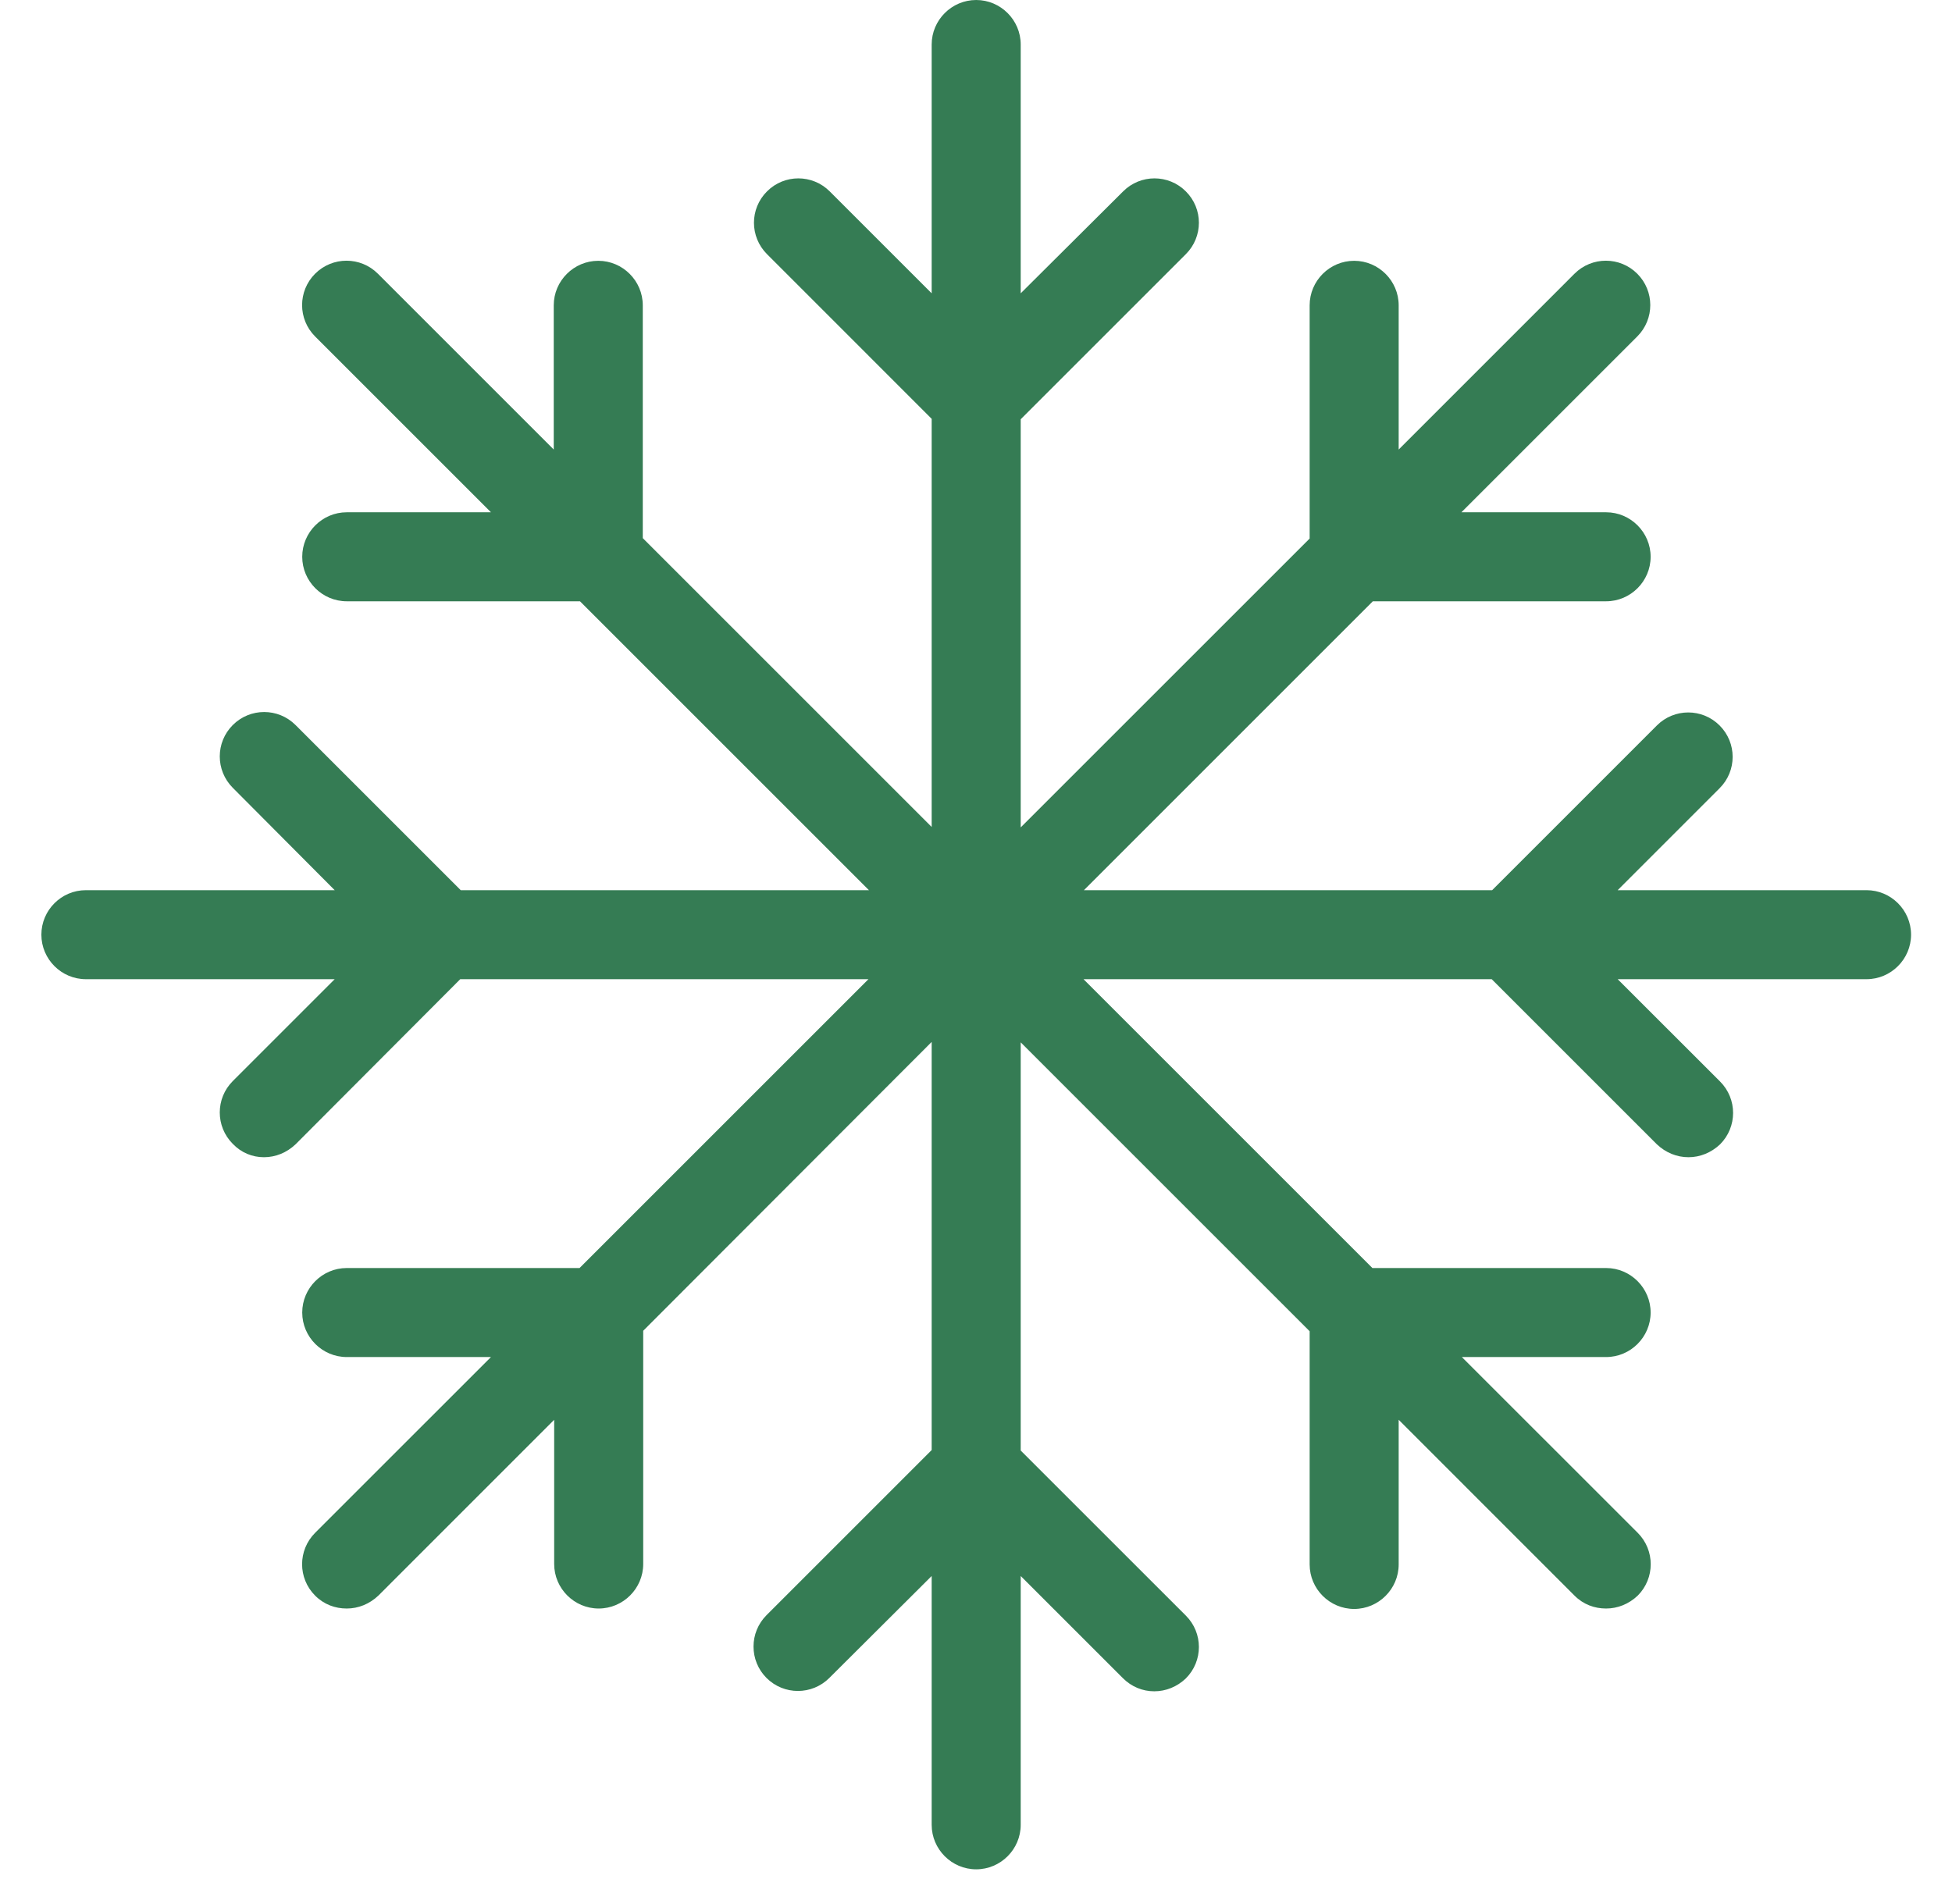 <svg xmlns="http://www.w3.org/2000/svg" width="41" height="40" viewBox="0 0 41 40" fill="none"><path d="M39.205 18.701H33.978L36.119 16.559C36.484 16.195 36.484 15.606 36.119 15.241C35.755 14.876 35.165 14.876 34.801 15.241L31.341 18.701H22.767L28.835 12.632H33.735C34.249 12.632 34.67 12.211 34.67 11.697C34.67 11.183 34.249 10.762 33.735 10.762H30.696L34.389 7.069C34.754 6.704 34.754 6.115 34.389 5.75C34.025 5.386 33.436 5.386 33.071 5.75L29.378 9.444V6.414C29.378 5.9 28.957 5.479 28.443 5.479C27.928 5.479 27.508 5.9 27.508 6.414V11.314L21.439 17.382V8.808L24.908 5.339C25.273 4.974 25.273 4.385 24.908 4.021C24.544 3.656 23.954 3.656 23.59 4.021L21.439 6.162V0.935C21.439 0.421 21.018 0 20.504 0C19.99 0 19.569 0.421 19.569 0.935V6.162L17.428 4.021C17.063 3.656 16.474 3.656 16.11 4.021C15.745 4.385 15.745 4.974 16.11 5.339L19.569 8.799V17.373L13.501 11.305V6.414C13.501 5.9 13.08 5.479 12.566 5.479C12.052 5.479 11.631 5.9 11.631 6.414V9.444L7.937 5.75C7.573 5.386 6.984 5.386 6.619 5.75C6.254 6.115 6.254 6.704 6.619 7.069L10.312 10.762H7.283C6.769 10.762 6.348 11.183 6.348 11.697C6.348 12.211 6.769 12.632 7.283 12.632H12.182L18.251 18.701H9.677L6.208 15.232C5.843 14.867 5.254 14.867 4.889 15.232C4.525 15.596 4.525 16.185 4.889 16.55L7.03 18.701H1.804C1.289 18.701 0.869 19.121 0.869 19.636C0.869 20.15 1.289 20.571 1.804 20.571H7.03L4.889 22.712C4.525 23.076 4.525 23.666 4.889 24.03C5.067 24.217 5.301 24.311 5.544 24.311C5.787 24.311 6.021 24.217 6.208 24.04L9.667 20.571H18.241L12.173 26.639H7.283C6.769 26.639 6.348 27.06 6.348 27.574C6.348 28.088 6.769 28.509 7.283 28.509H10.312L6.619 32.202C6.254 32.567 6.254 33.156 6.619 33.521C6.806 33.708 7.04 33.792 7.283 33.792C7.526 33.792 7.76 33.698 7.947 33.521L11.64 29.827V32.857C11.64 33.371 12.061 33.792 12.575 33.792C13.089 33.792 13.51 33.371 13.51 32.857V27.957L19.569 21.889V30.463L16.1 33.932C15.736 34.297 15.736 34.886 16.1 35.251C16.465 35.615 17.054 35.615 17.419 35.251L19.569 33.109V38.336C19.569 38.85 19.99 39.271 20.504 39.271C21.018 39.271 21.439 38.85 21.439 38.336V33.109L23.581 35.251C23.767 35.438 24.001 35.531 24.244 35.531C24.487 35.531 24.721 35.438 24.908 35.26C25.273 34.895 25.273 34.306 24.908 33.941L21.439 30.473V21.898L27.508 27.967V32.866C27.508 33.38 27.928 33.801 28.443 33.801C28.957 33.801 29.378 33.38 29.378 32.866V29.827L33.071 33.521C33.258 33.708 33.492 33.792 33.735 33.792C33.978 33.792 34.212 33.698 34.399 33.521C34.763 33.156 34.763 32.567 34.399 32.202L30.705 28.509H33.735C34.249 28.509 34.67 28.088 34.67 27.574C34.67 27.06 34.249 26.639 33.735 26.639H28.826L22.758 20.571H31.332L34.801 24.04C34.988 24.217 35.221 24.311 35.465 24.311C35.708 24.311 35.941 24.217 36.129 24.04C36.493 23.675 36.493 23.086 36.129 22.721L33.978 20.571H39.205C39.719 20.571 40.14 20.15 40.14 19.636C40.14 19.121 39.719 18.701 39.205 18.701Z" fill="#357C54"></path></svg>